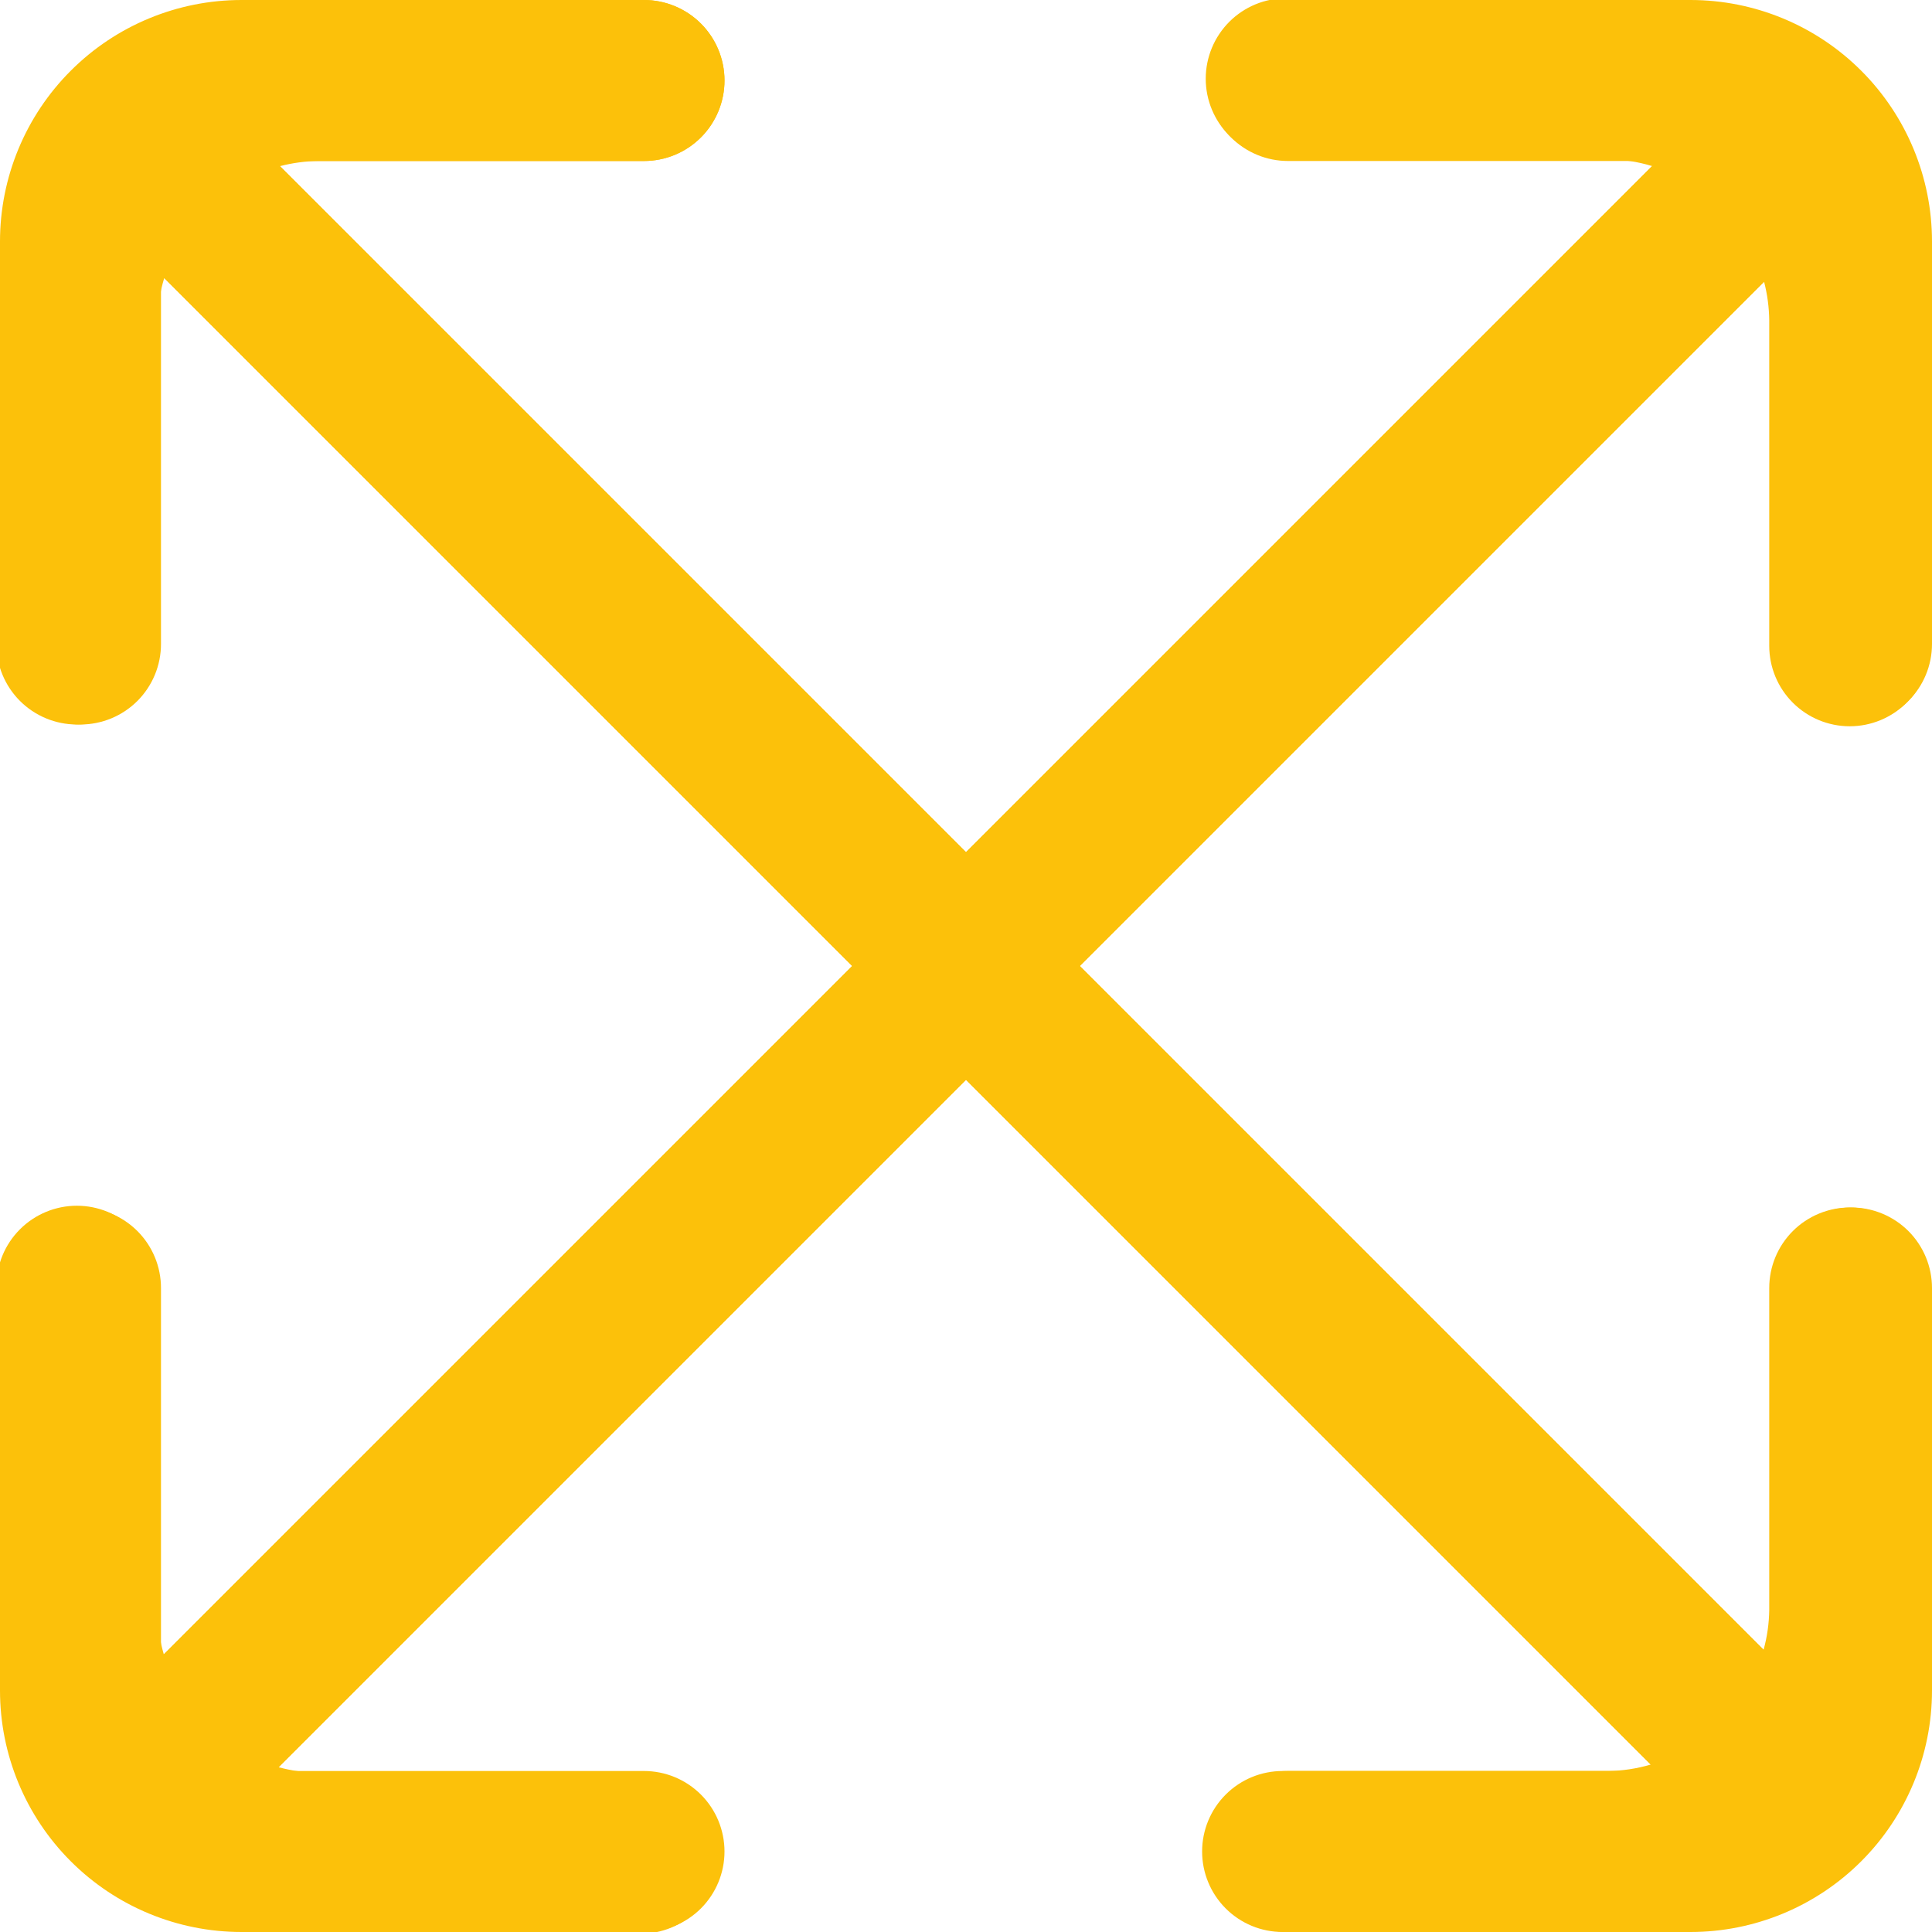 <?xml version="1.0" encoding="UTF-8"?>
<svg xmlns="http://www.w3.org/2000/svg" width="94" height="94" viewBox="0 0 94 94" fill="none">
  <g clip-path="url(#clip0_363_79)">
    <path d="M89.997 35.336C91.036 35.336 92.032 34.923 92.767 34.189C93.501 33.455 93.914 32.458 93.914 31.419V15.581C93.914 11.425 92.263 7.441 89.325 4.502C86.387 1.564 82.402 -0.086 78.247 -0.086H62.581C61.542 -0.086 60.545 0.326 59.811 1.061C59.077 1.796 58.664 2.792 58.664 3.83C58.664 4.869 59.077 5.865 59.811 6.6C60.545 7.335 61.542 7.747 62.581 7.747H78.247C78.971 7.757 79.689 7.869 80.382 8.08L47 41.462L13.622 8.084C14.232 7.925 14.86 7.841 15.49 7.833H31.333C32.372 7.833 33.368 7.421 34.103 6.686C34.837 5.952 35.25 4.955 35.25 3.917C35.25 2.878 34.837 1.882 34.103 1.147C33.368 0.413 32.372 -1.49727e-05 31.333 -1.49727e-05H15.49C11.335 -1.49727e-05 7.35 1.651 4.412 4.589C1.474 7.527 -0.176 11.512 -0.176 15.667V31.333C-0.176 32.372 0.236 33.368 0.971 34.103C1.705 34.837 2.702 35.25 3.74 35.25C4.779 35.25 5.775 34.837 6.51 34.103C7.244 33.368 7.657 32.372 7.657 31.333V15.667C7.667 14.942 7.779 14.222 7.99 13.528L41.462 47L7.97 80.491C7.772 79.818 7.666 79.121 7.657 78.419V62.581C7.657 61.542 7.244 60.545 6.51 59.811C5.775 59.077 4.779 58.664 3.74 58.664C2.702 58.664 1.705 59.077 0.971 59.811C0.236 60.545 -0.176 61.542 -0.176 62.581V78.419C-0.176 82.575 1.474 86.559 4.412 89.498C7.35 92.436 11.335 94.086 15.49 94.086H31.157C32.196 94.086 33.192 93.674 33.927 92.939C34.661 92.204 35.074 91.208 35.074 90.169C35.074 89.131 34.661 88.135 33.927 87.4C33.192 86.665 32.196 86.253 31.157 86.253H15.49C14.837 86.245 14.187 86.154 13.556 85.983L47 52.538L80.315 85.853C79.643 86.052 78.948 86.157 78.247 86.167H62.404C61.365 86.167 60.369 86.579 59.635 87.314C58.9 88.048 58.488 89.045 58.488 90.083C58.488 91.122 58.9 92.118 59.635 92.853C60.369 93.587 61.365 94 62.404 94H78.247C82.402 94 86.387 92.349 89.325 89.411C92.263 86.473 93.914 82.488 93.914 78.333V62.667C93.914 61.628 93.501 60.632 92.767 59.897C92.032 59.163 91.036 58.75 89.997 58.75C88.958 58.75 87.962 59.163 87.228 59.897C86.493 60.632 86.081 61.628 86.081 62.667V78.333C86.072 78.987 85.98 79.638 85.806 80.268L52.538 47L85.83 13.708C85.989 14.32 86.073 14.949 86.081 15.581V31.419C86.081 32.458 86.493 33.455 87.228 34.189C87.962 34.923 88.958 35.336 89.997 35.336Z" fill="#FCC10A"></path>
    <path d="M90.083 35.25C91.122 35.25 92.118 34.837 92.853 34.103C93.587 33.368 94 32.372 94 31.333V11.75C94 8.634 92.762 5.645 90.558 3.442C88.355 1.238 85.366 0 82.25 0L62.667 0C61.628 0 60.632 0.413 59.897 1.147C59.163 1.882 58.75 2.878 58.75 3.917C58.75 4.955 59.163 5.952 59.897 6.686C60.632 7.421 61.628 7.833 62.667 7.833H80.629L47 41.462L13.371 7.833H31.333C32.372 7.833 33.368 7.421 34.103 6.686C34.837 5.952 35.25 4.955 35.25 3.917C35.25 2.878 34.837 1.882 34.103 1.147C33.368 0.413 32.372 0 31.333 0L11.75 0C8.634 0 5.645 1.238 3.442 3.442C1.238 5.645 0 8.634 0 11.75L0 31.333C0 32.372 0.413 33.368 1.147 34.103C1.882 34.837 2.878 35.25 3.917 35.25C4.955 35.25 5.952 34.837 6.686 34.103C7.421 33.368 7.833 32.372 7.833 31.333V13.371L41.462 47L7.833 80.629V62.667C7.833 61.628 7.421 60.632 6.686 59.897C5.952 59.163 4.955 58.75 3.917 58.75C2.878 58.75 1.882 59.163 1.147 59.897C0.413 60.632 0 61.628 0 62.667L0 82.25C0 85.366 1.238 88.355 3.442 90.558C5.645 92.762 8.634 94 11.75 94H31.333C32.372 94 33.368 93.587 34.103 92.853C34.837 92.118 35.25 91.122 35.25 90.083C35.25 89.045 34.837 88.048 34.103 87.314C33.368 86.579 32.372 86.167 31.333 86.167H13.371L47 52.538L80.629 86.167H62.667C61.628 86.167 60.632 86.579 59.897 87.314C59.163 88.048 58.75 89.045 58.75 90.083C58.75 91.122 59.163 92.118 59.897 92.853C60.632 93.587 61.628 94 62.667 94H82.25C85.366 94 88.355 92.762 90.558 90.558C92.762 88.355 94 85.366 94 82.25V62.667C94 61.628 93.587 60.632 92.853 59.897C92.118 59.163 91.122 58.75 90.083 58.75C89.045 58.75 88.048 59.163 87.314 59.897C86.579 60.632 86.167 61.628 86.167 62.667V80.629L52.538 47L86.167 13.371V31.333C86.167 32.372 86.579 33.368 87.314 34.103C88.048 34.837 89.045 35.25 90.083 35.25Z" fill="#FCC10A"></path>
  </g>
  <defs>
    <clipPath id="clip0_363_79">
      <rect width="94" height="94" fill="white"></rect>
    </clipPath>
  </defs>
</svg>
